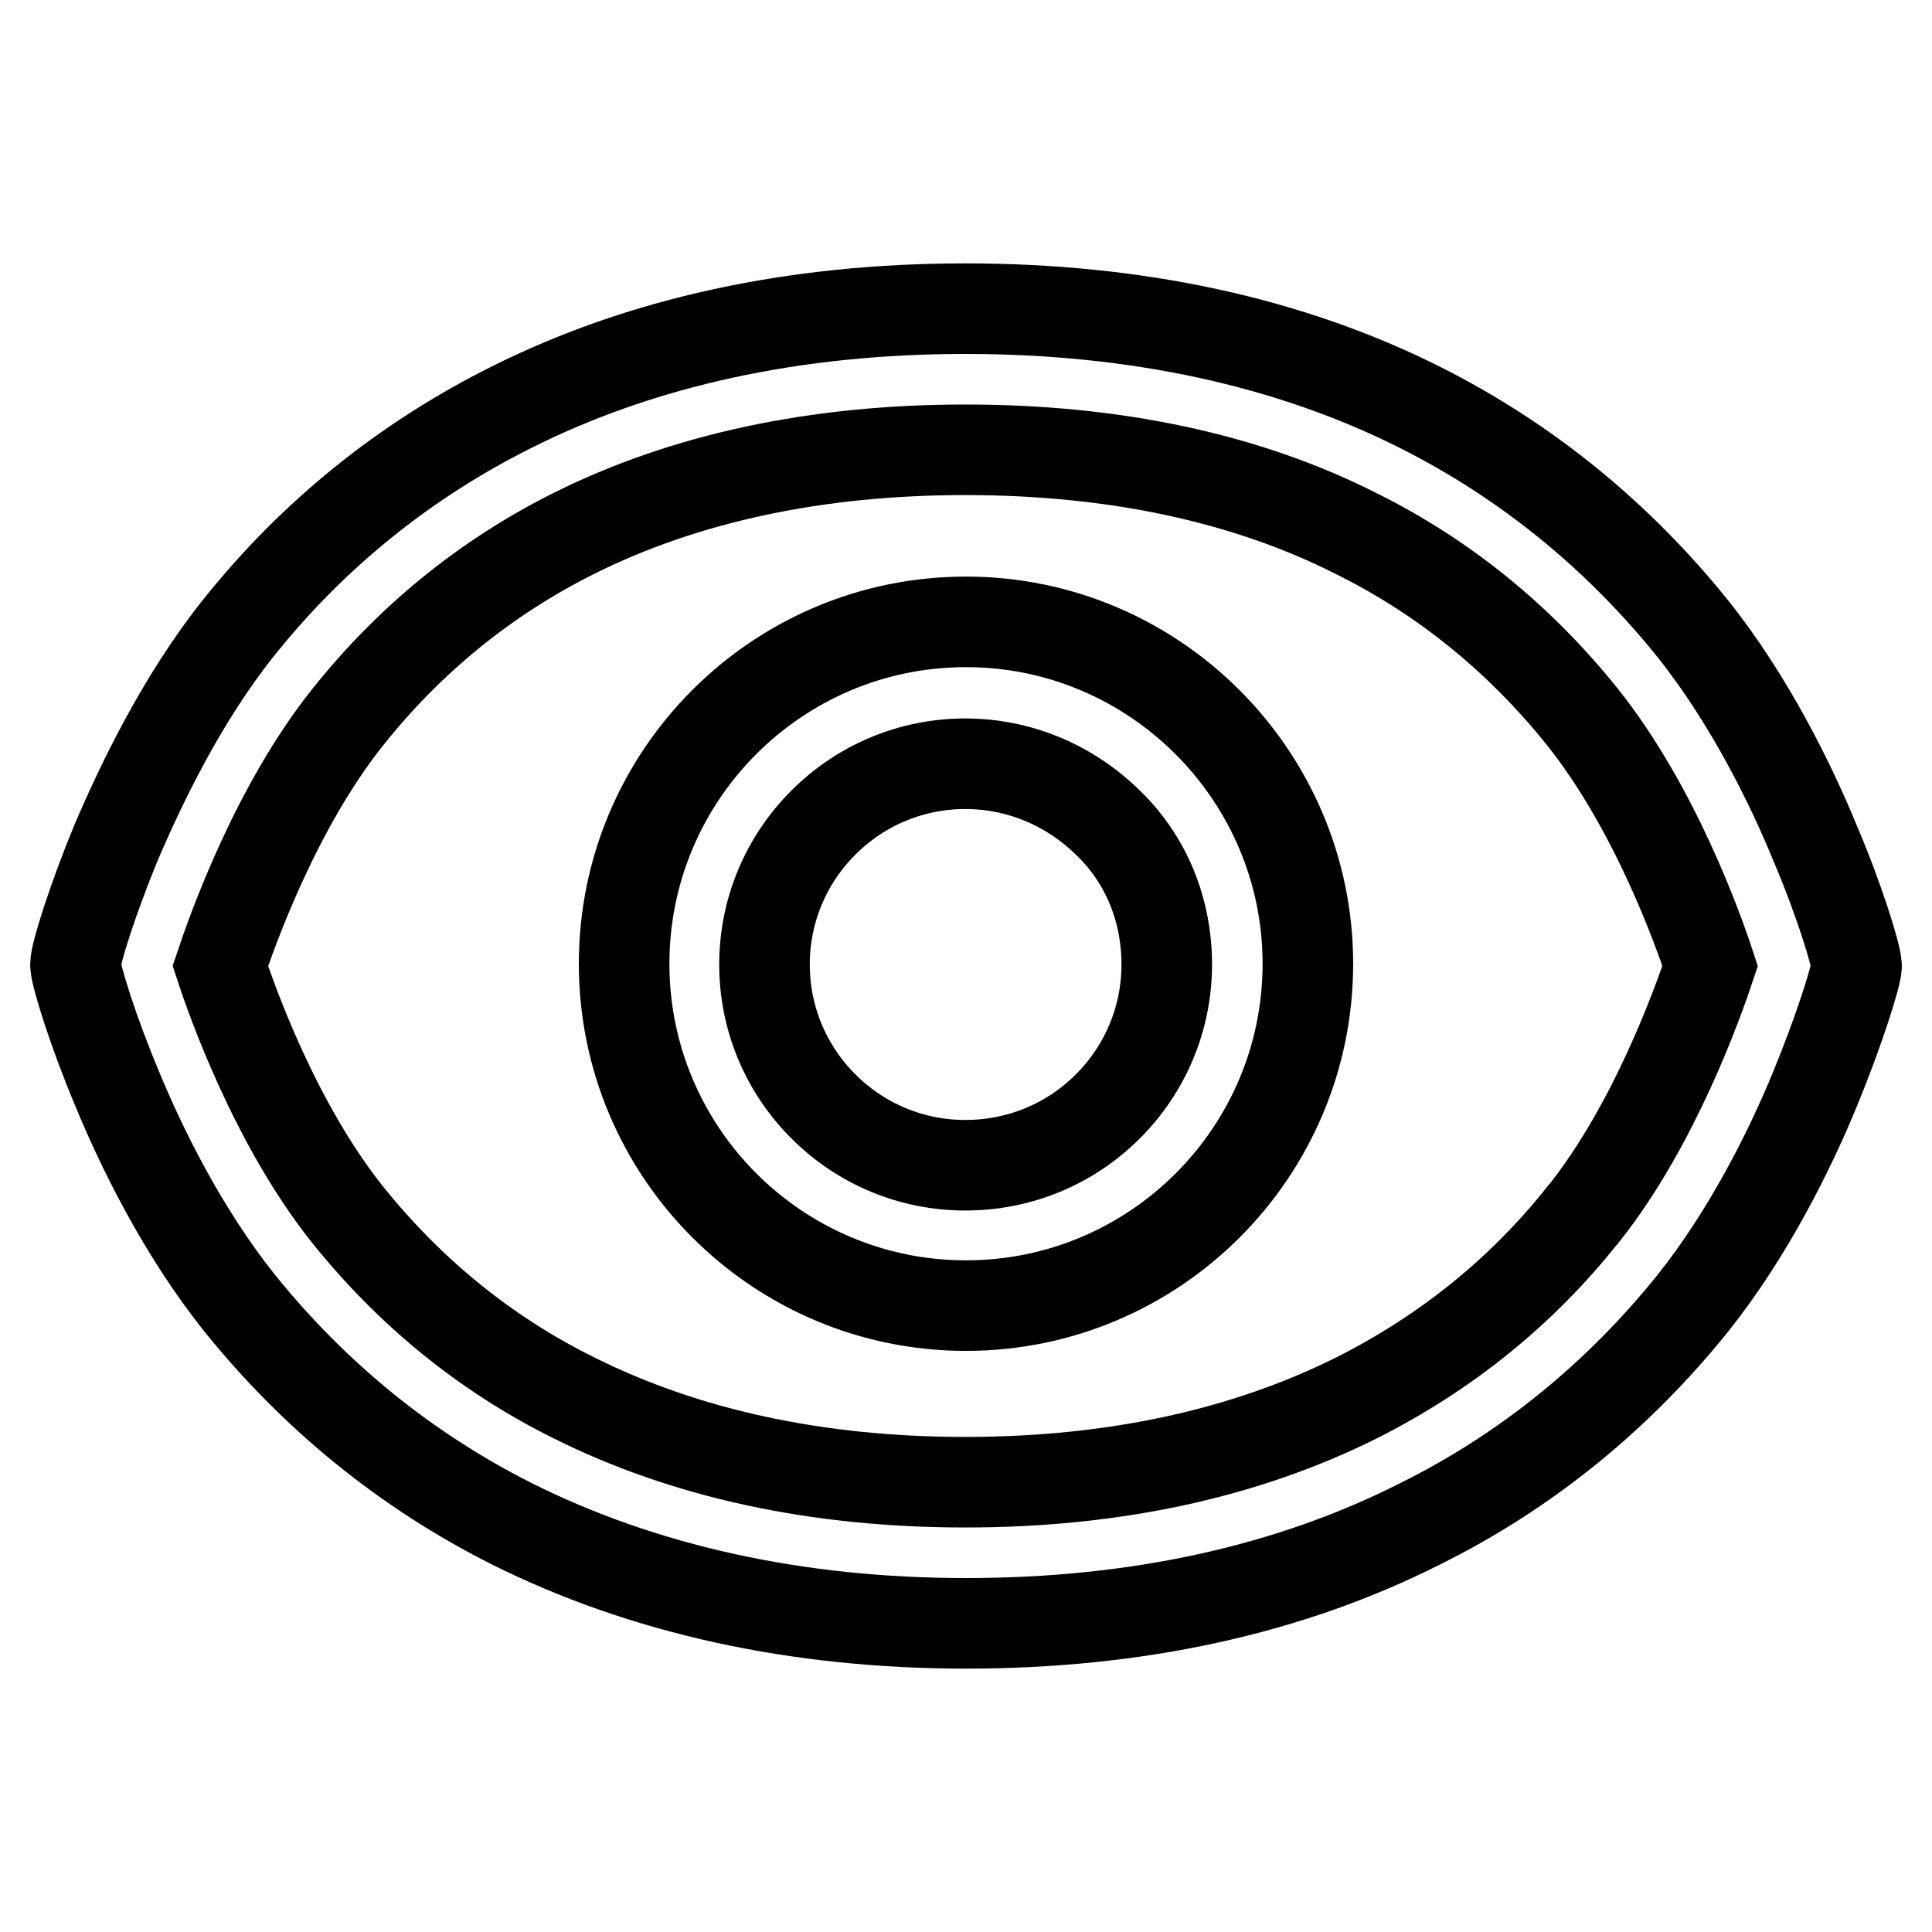 <?xml version="1.0" encoding="utf-8"?>
<!-- Svg Vector Icons : http://www.onlinewebfonts.com/icon -->
<!DOCTYPE svg PUBLIC "-//W3C//DTD SVG 1.1//EN" "http://www.w3.org/Graphics/SVG/1.1/DTD/svg11.dtd">
<svg version="1.1" xmlns="http://www.w3.org/2000/svg" xmlns:xlink="http://www.w3.org/1999/xlink" x="0px" y="0px" viewBox="0 0 256 256" enable-background="new 0 0 256 256" xml:space="preserve">
<g> <path stroke-width="12" fill-opacity="0" stroke="#000000"  d="M246,127.9c-0.1-1.5-2.3-8.7-5.5-16.2c-3.2-7.8-8.7-19-16.2-28.4c-9.9-12.3-22-22.2-36.1-29.3 c-17.3-8.7-37.6-13.1-60.3-13.1c-22.6,0-42.9,4.4-60.2,13.1c-14,7-26.2,16.8-36.1,29.2c-7.5,9.4-12.9,20.7-16.2,28.4 c-3.1,7.5-5.4,14.8-5.4,16.2v0.1c0.1,1.5,2.3,8.7,5.5,16.3c3.2,7.8,8.7,19,16.2,28.4c9.9,12.3,22,22.2,36.1,29.3 c17.4,8.7,37.7,13.2,60.2,13.2c22.6,0,42.8-4.4,60.2-13.2c14.1-7,26.2-16.9,36.1-29.2c7.5-9.4,13-20.6,16.2-28.4 c3.1-7.5,5.4-14.8,5.5-16.2V128V127.9L246,127.9z M226.6,128c-1.5,4.5-7.3,21-16.8,32.9l-0.1,0.1c-8.1,10.2-18.2,18.3-29.9,24.2 c-14.8,7.4-32.2,11.2-51.9,11.2c-19.7,0-37.1-3.8-51.9-11.2c-11.7-5.8-21.7-14-29.9-24.2c-9.6-12-15.4-28.4-16.9-33 c1.5-4.5,7.3-21,16.9-33C54.3,84.7,64.4,76.5,76,70.7c14.8-7.4,32.3-11.1,51.9-11.1c19.7,0,37.2,3.7,51.8,11.1 c11.7,5.8,21.7,14,29.9,24.2C219.3,107,225.1,123.4,226.6,128L226.6,128z M128,82.4c-25,0-45.3,20.3-45.3,45.3 c0,25,20.3,45.3,45.3,45.3c25,0,45.3-20.3,45.3-45.3C173.3,102.8,153,82.4,128,82.4z M154.6,127.8c0,7.1-2.8,13.8-7.8,18.8 c-5,5-11.7,7.8-18.9,7.8c-7.1,0-13.8-2.8-18.8-7.8c-5-5-7.8-11.7-7.8-18.8c0-7.1,2.8-13.8,7.8-18.8c5-5,11.7-7.8,18.8-7.8 c7.1,0,13.8,2.8,18.9,7.8C151.9,113.9,154.6,120.6,154.6,127.8z"/></g>
</svg>